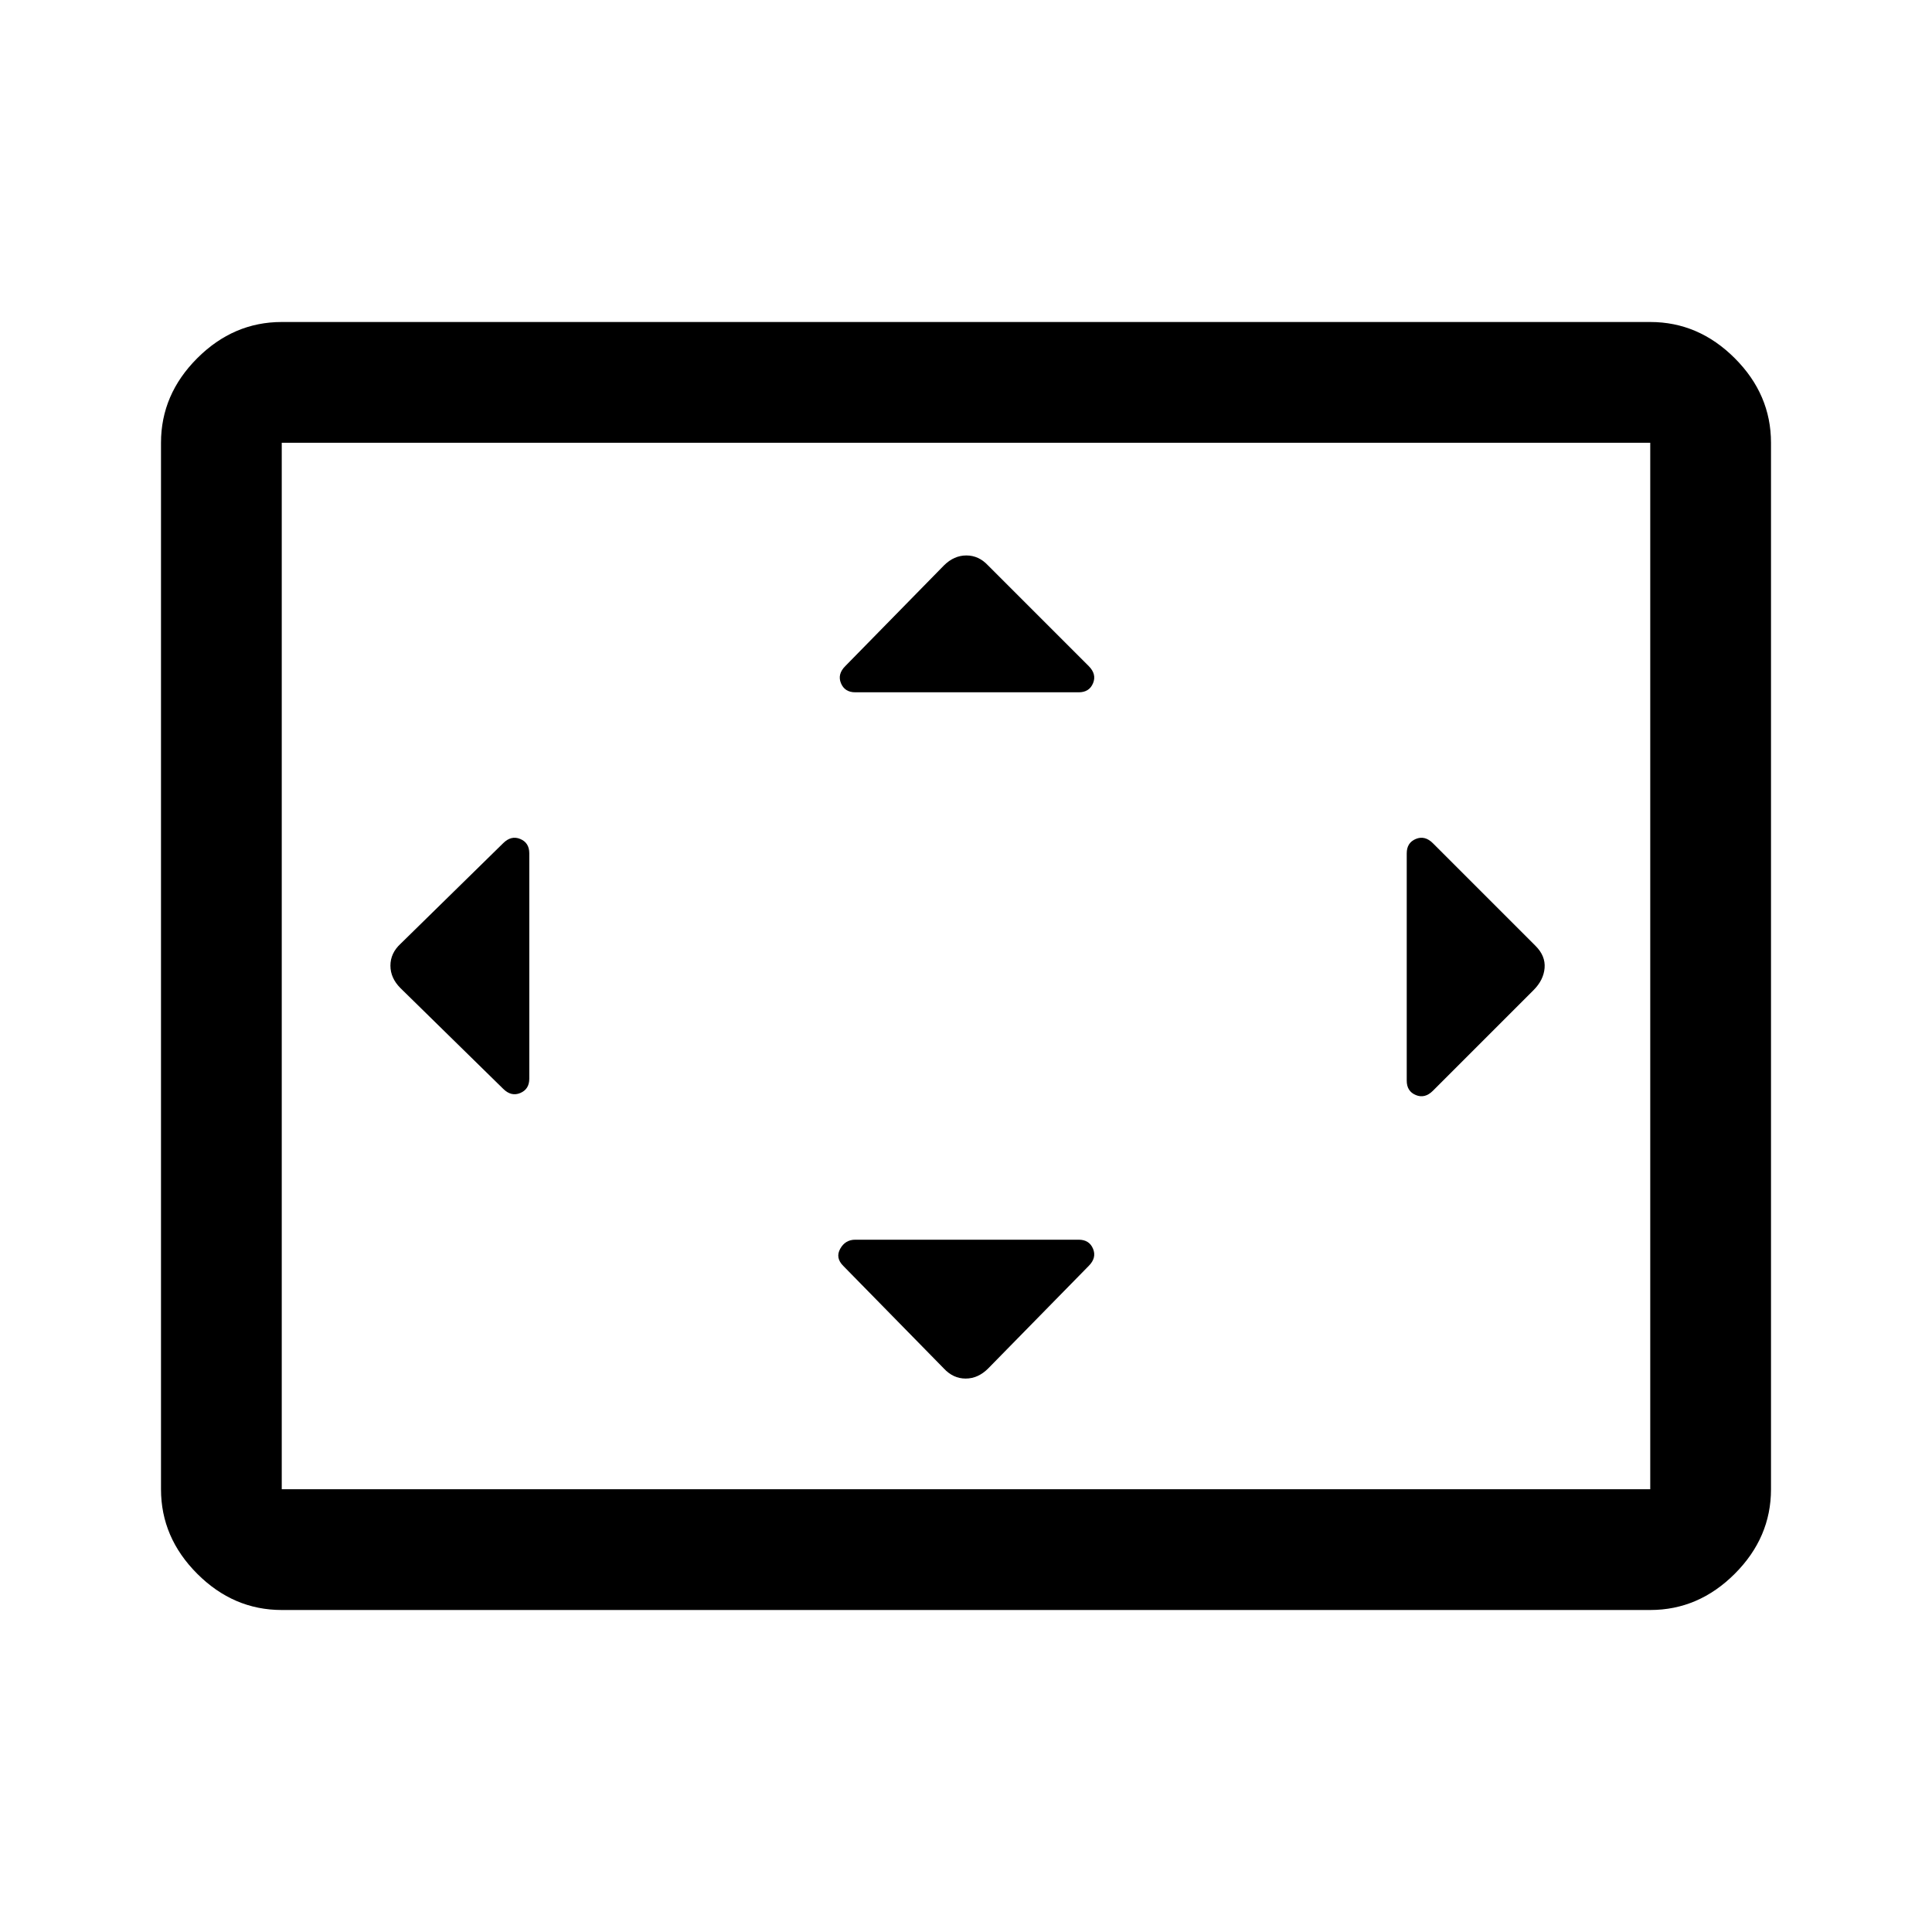 <svg xmlns="http://www.w3.org/2000/svg" width="48" height="48" viewBox="0 -960 960 960"><path d="M263-536q0-5.25-4.5-7.125T250-541l-51 50q-5 4.636-5 10.818Q194-474 199-469l51 50q4 4 8.5 2.125T263-424v-112Zm273 192H425q-5 0-7.5 4.5t1.5 8.5l50 51q4.636 5 10.818 5Q486-275 491-280l50-51q4-4 2.125-8.5T536-344Zm0-272q5.25 0 7.125-4.5T541-629l-50-50q-4.636-5-10.818-5Q474-684 469-679l-49 50q-4 4-2.125 8.5T425-616h111Zm163 80v113q0 5.25 4.5 7.125T712-418l50-50q5-5 5.5-11t-4.5-11l-51-51q-4-4-8.5-2.125T699-536ZM140-160q-24 0-42-18t-18-42v-520q0-24 18-42t42-18h680q24 0 42 18t18 42v520q0 24-18 42t-42 18H140Zm0-60h680v-520H140v520Zm0 0v-520 520Z"/></svg>